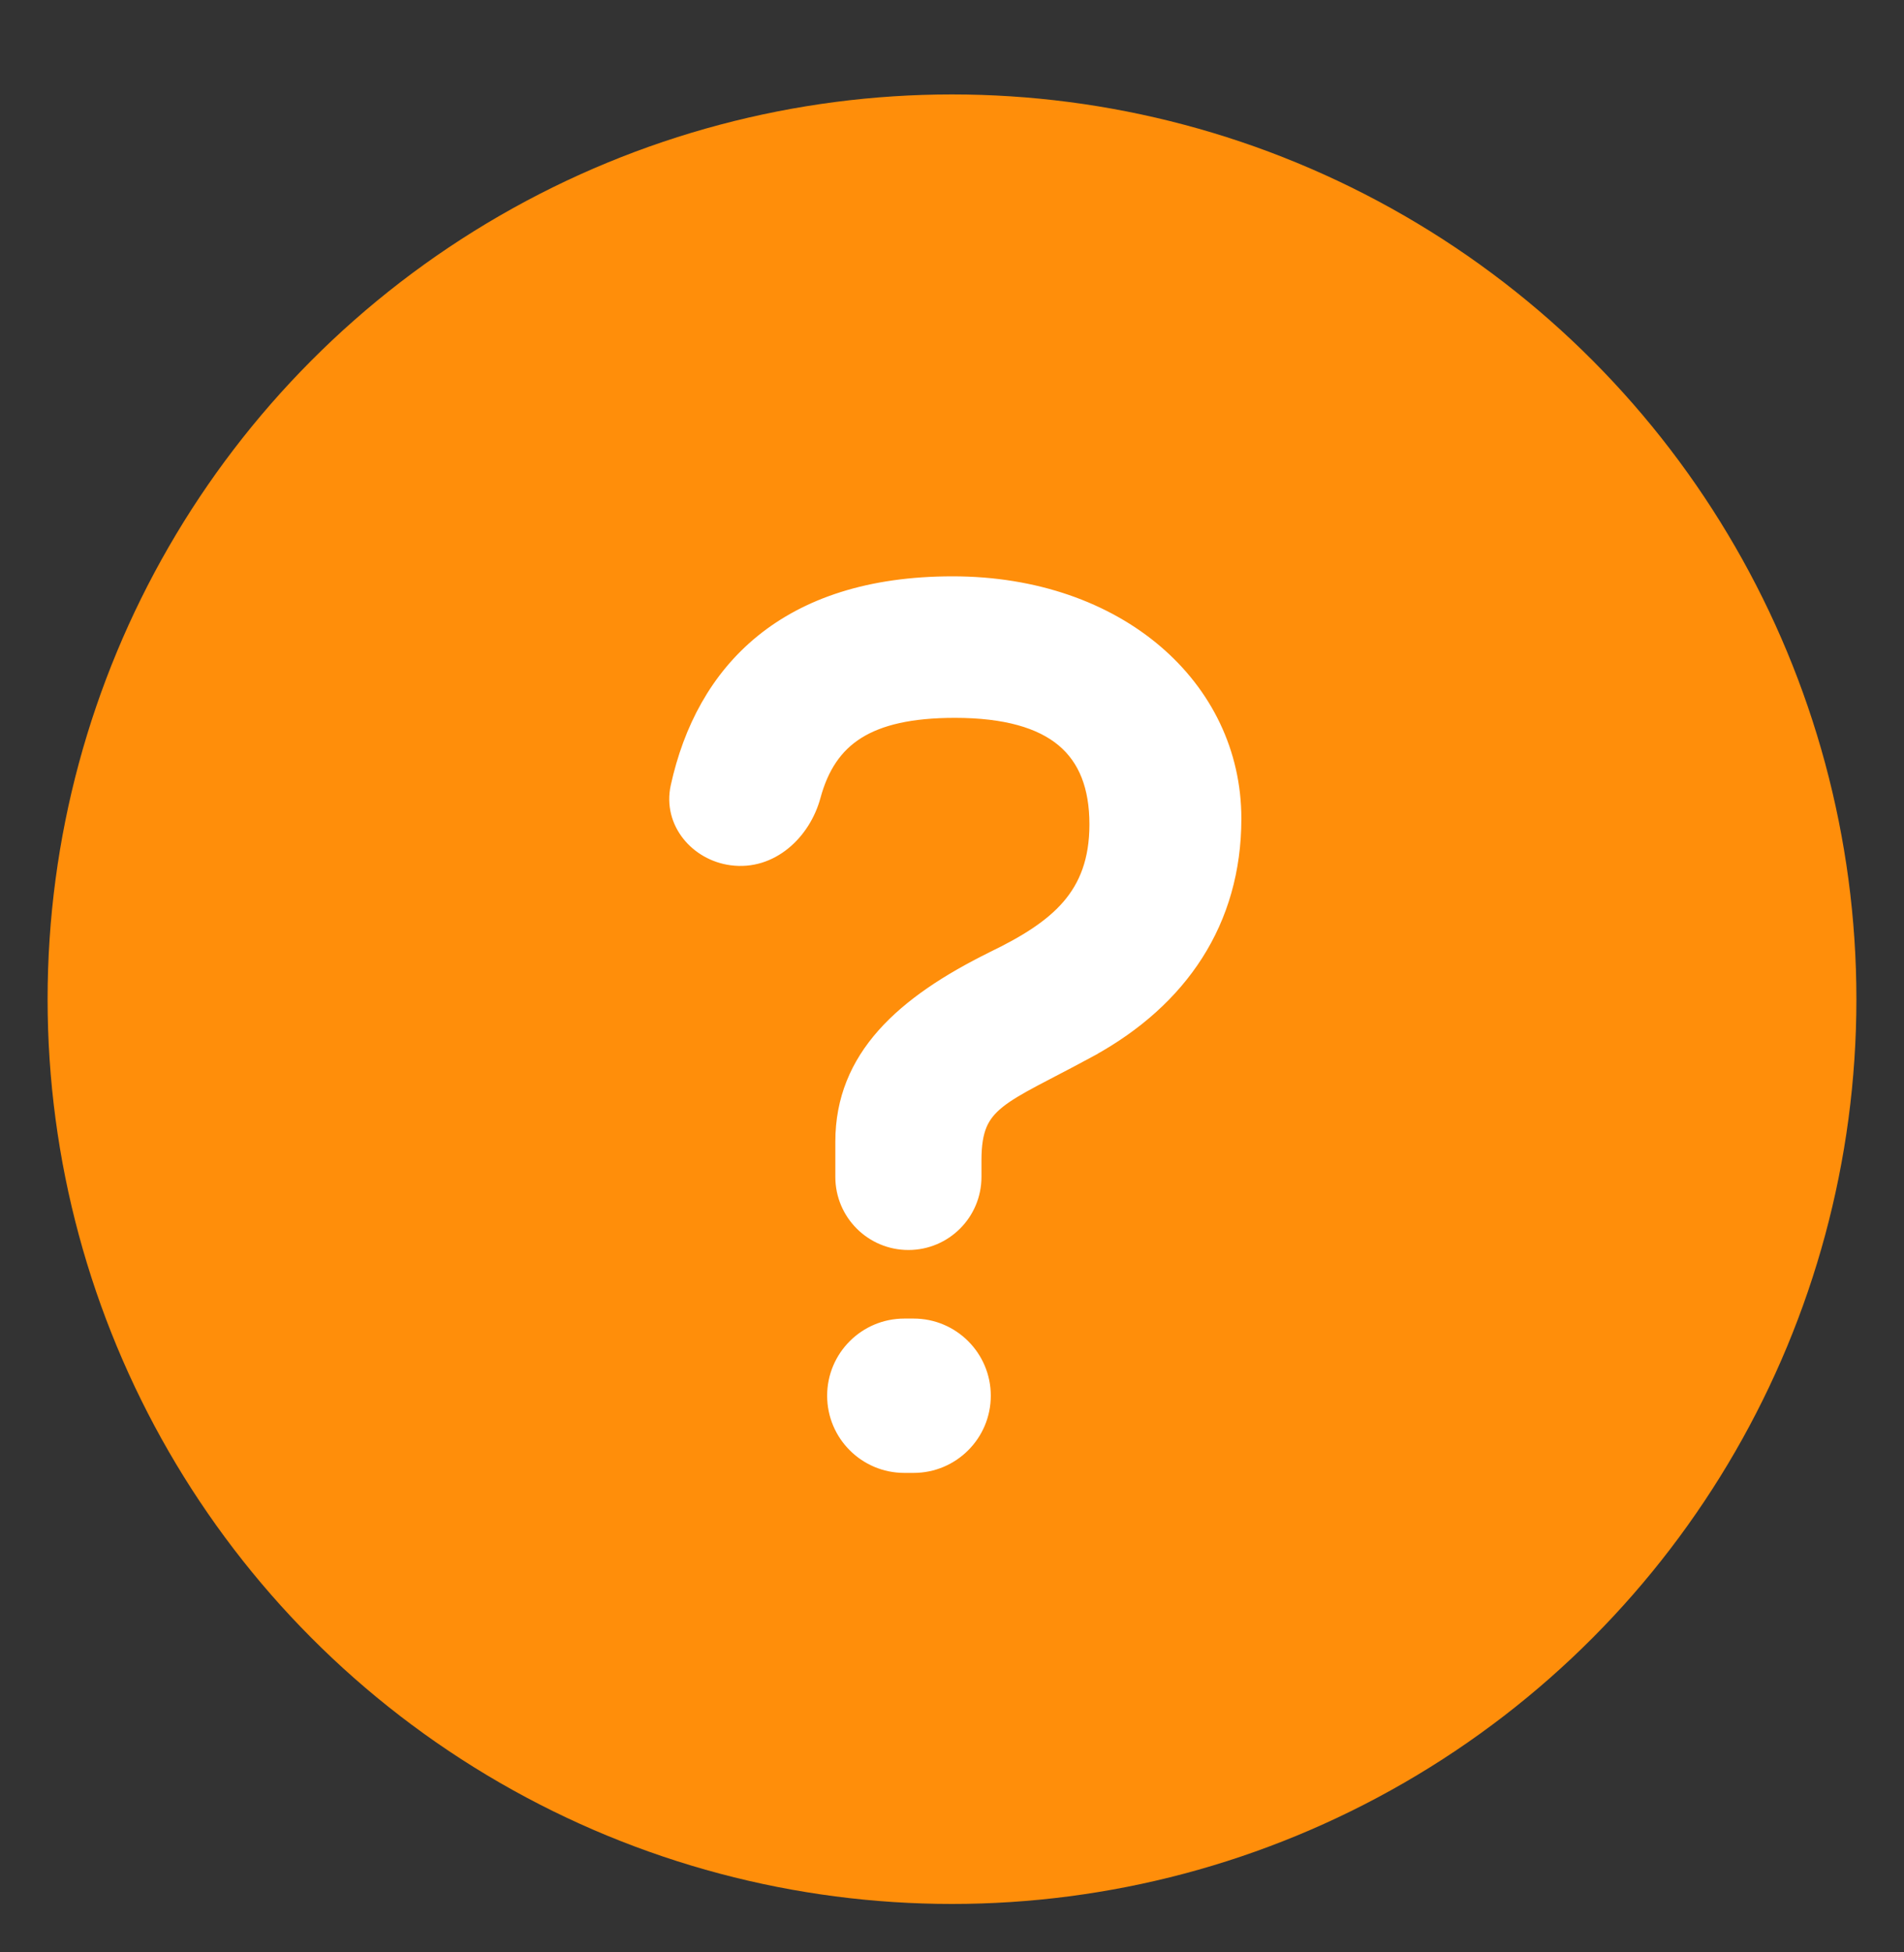 <svg width="40" height="41" viewBox="0 0 40 41" fill="none" xmlns="http://www.w3.org/2000/svg">
<rect x="0" y="0" width="40" height="41" fill="#333333" stroke="none"/>
<circle cx="20" cy="20.983" r="19" fill="#FF8E0A"/>
<path d="M22.922 22.042L22.922 22.041C24.807 21.001 25.935 19.359 25.935 17.19C25.935 14.421 23.497 12.247 20.012 12.247C18.266 12.247 16.952 12.7 16.006 13.469C15.061 14.237 14.498 15.309 14.232 16.522C14.068 17.271 14.637 17.931 15.368 18.028C16.206 18.14 16.888 17.491 17.097 16.721C17.264 16.106 17.555 15.666 18.017 15.376C18.483 15.083 19.14 14.931 20.061 14.931C21.123 14.931 21.862 15.149 22.334 15.544C22.801 15.936 23.031 16.521 23.031 17.312C23.031 18.069 22.816 18.606 22.447 19.034C22.072 19.467 21.53 19.798 20.856 20.124L20.856 20.124L20.855 20.125C18.959 21.06 17.693 22.198 17.693 23.976V24.715C17.693 25.484 18.316 26.106 19.084 26.106C19.852 26.106 20.475 25.484 20.475 24.715V24.367C20.475 24.041 20.513 23.805 20.592 23.616C20.67 23.43 20.792 23.281 20.975 23.134C21.161 22.985 21.406 22.843 21.731 22.67C21.847 22.608 21.974 22.542 22.111 22.471C22.351 22.346 22.622 22.205 22.922 22.042ZM18.998 30.787H19.194C20.009 30.787 20.671 30.126 20.671 29.31C20.671 28.495 20.009 27.834 19.194 27.834H18.998C18.183 27.834 17.521 28.495 17.521 29.31C17.521 30.126 18.183 30.787 18.998 30.787Z" fill="white" stroke="white" stroke-width="0.288"/>
</svg>
